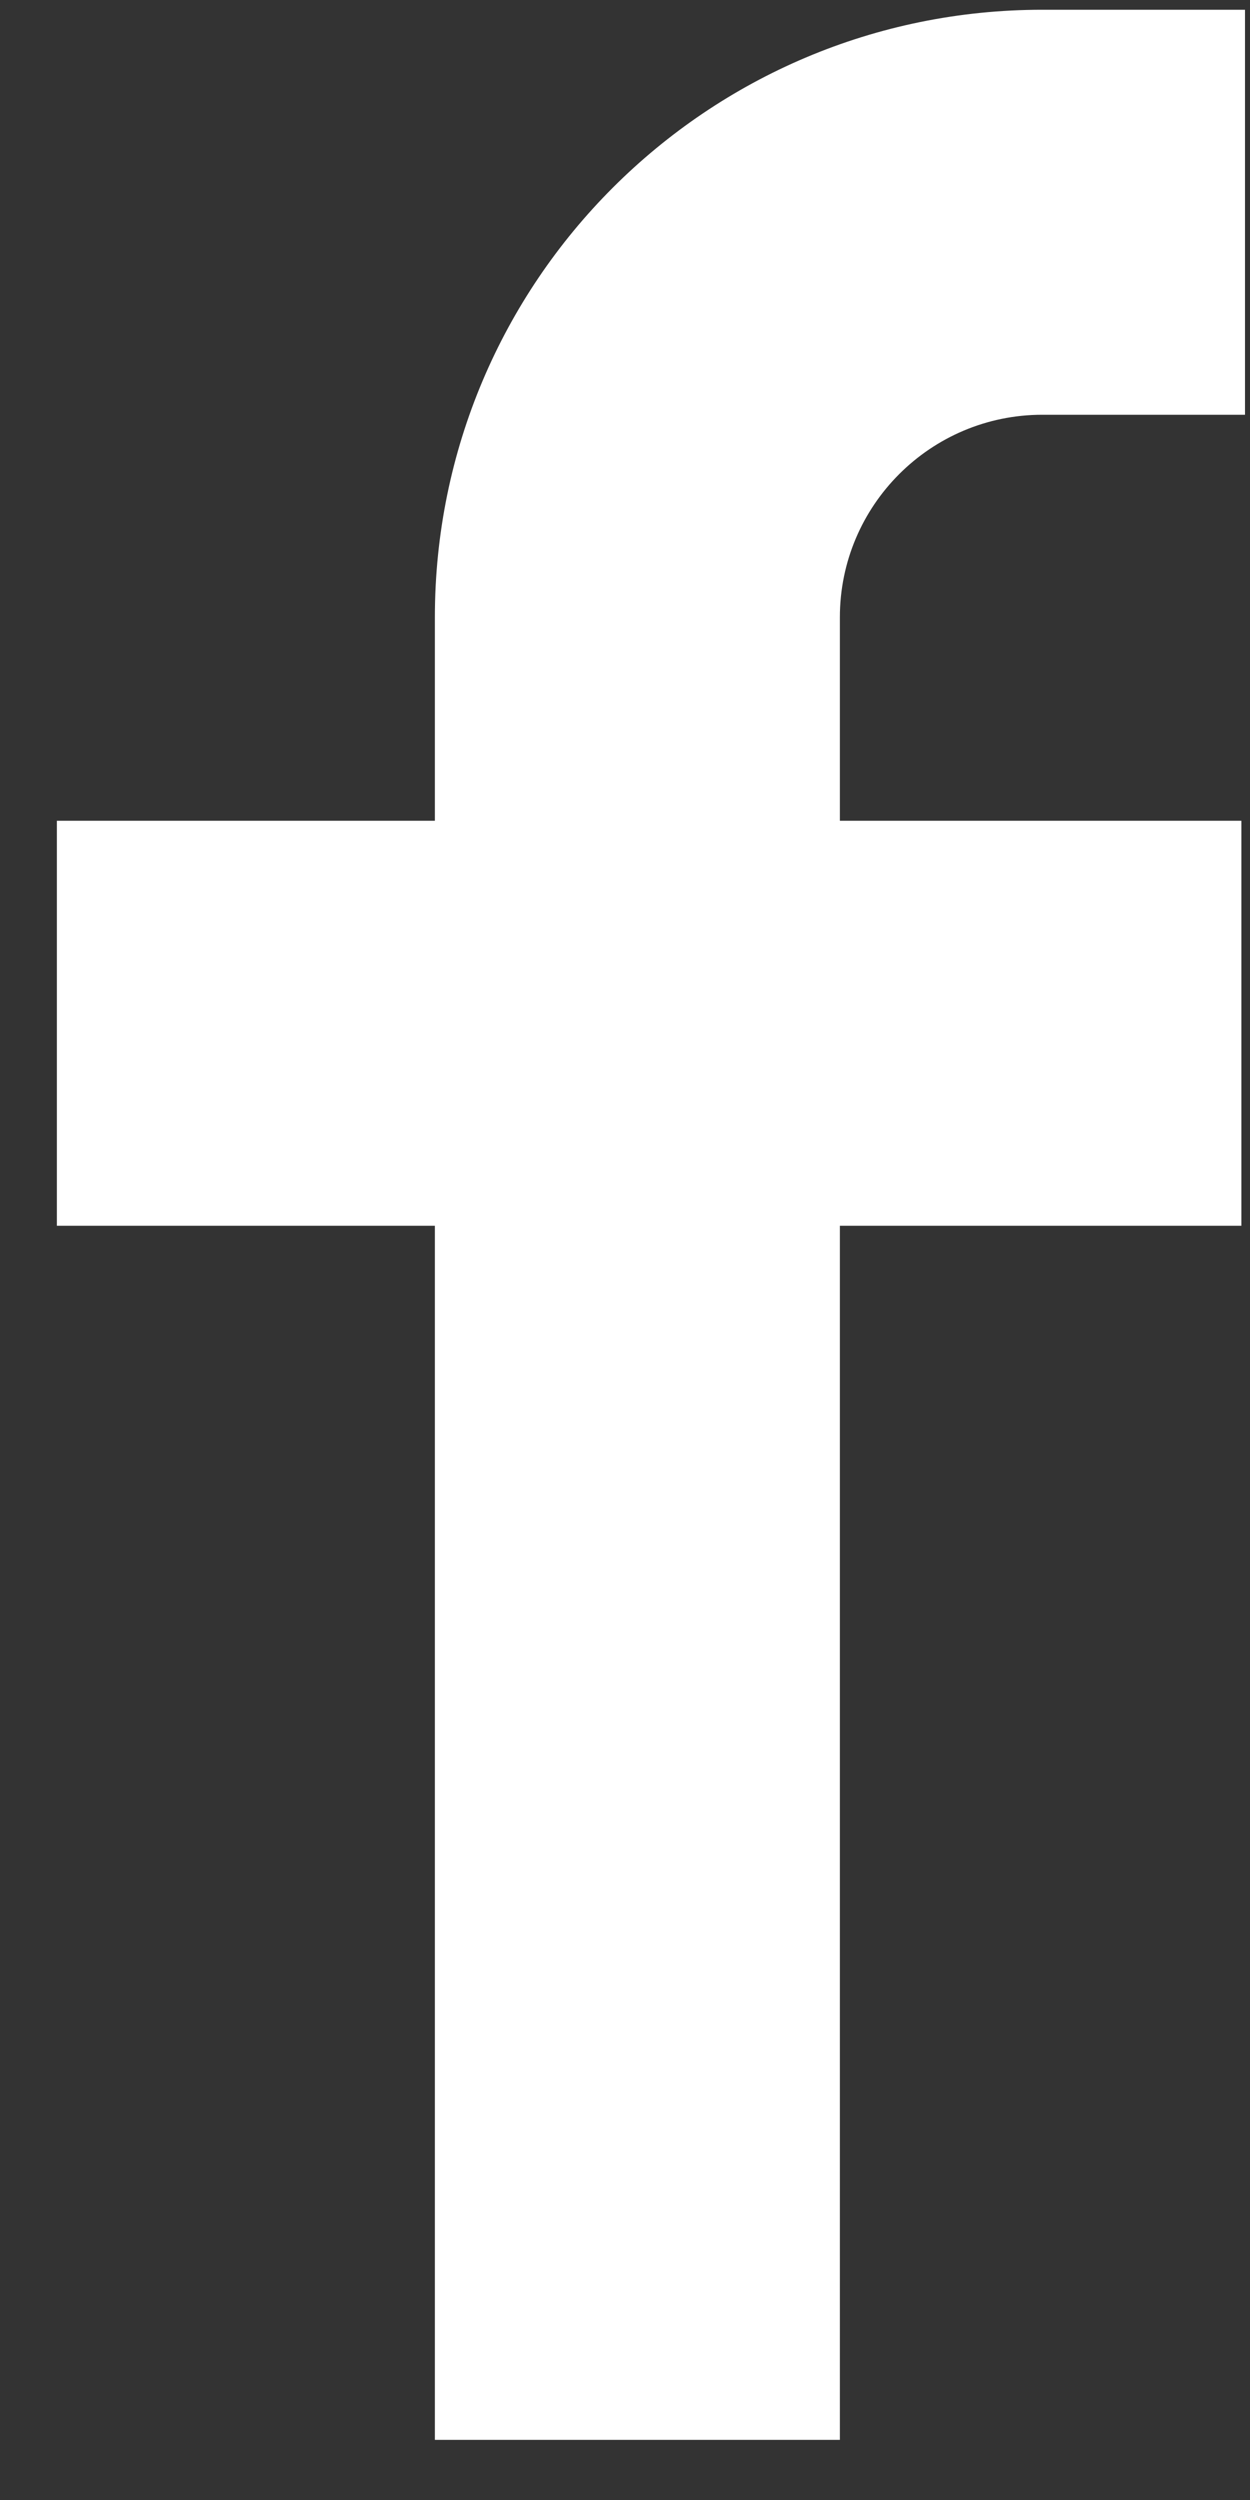 <svg width="10" height="20" viewBox="0 0 10 20" fill="none" xmlns="http://www.w3.org/2000/svg">
<rect x="0" y="0" width="10" height="20" fill="#333333" stroke="none"/>
<path d="M3.479 9.806H0.455V6.566H3.479V4.938C3.479 2.254 5.655 0.078 8.339 0.078H9.96V3.318H8.339C7.445 3.318 6.719 4.044 6.719 4.938V6.566H9.931V9.806H6.719V19.519H3.479V9.806Z" fill="white"/>
</svg>
